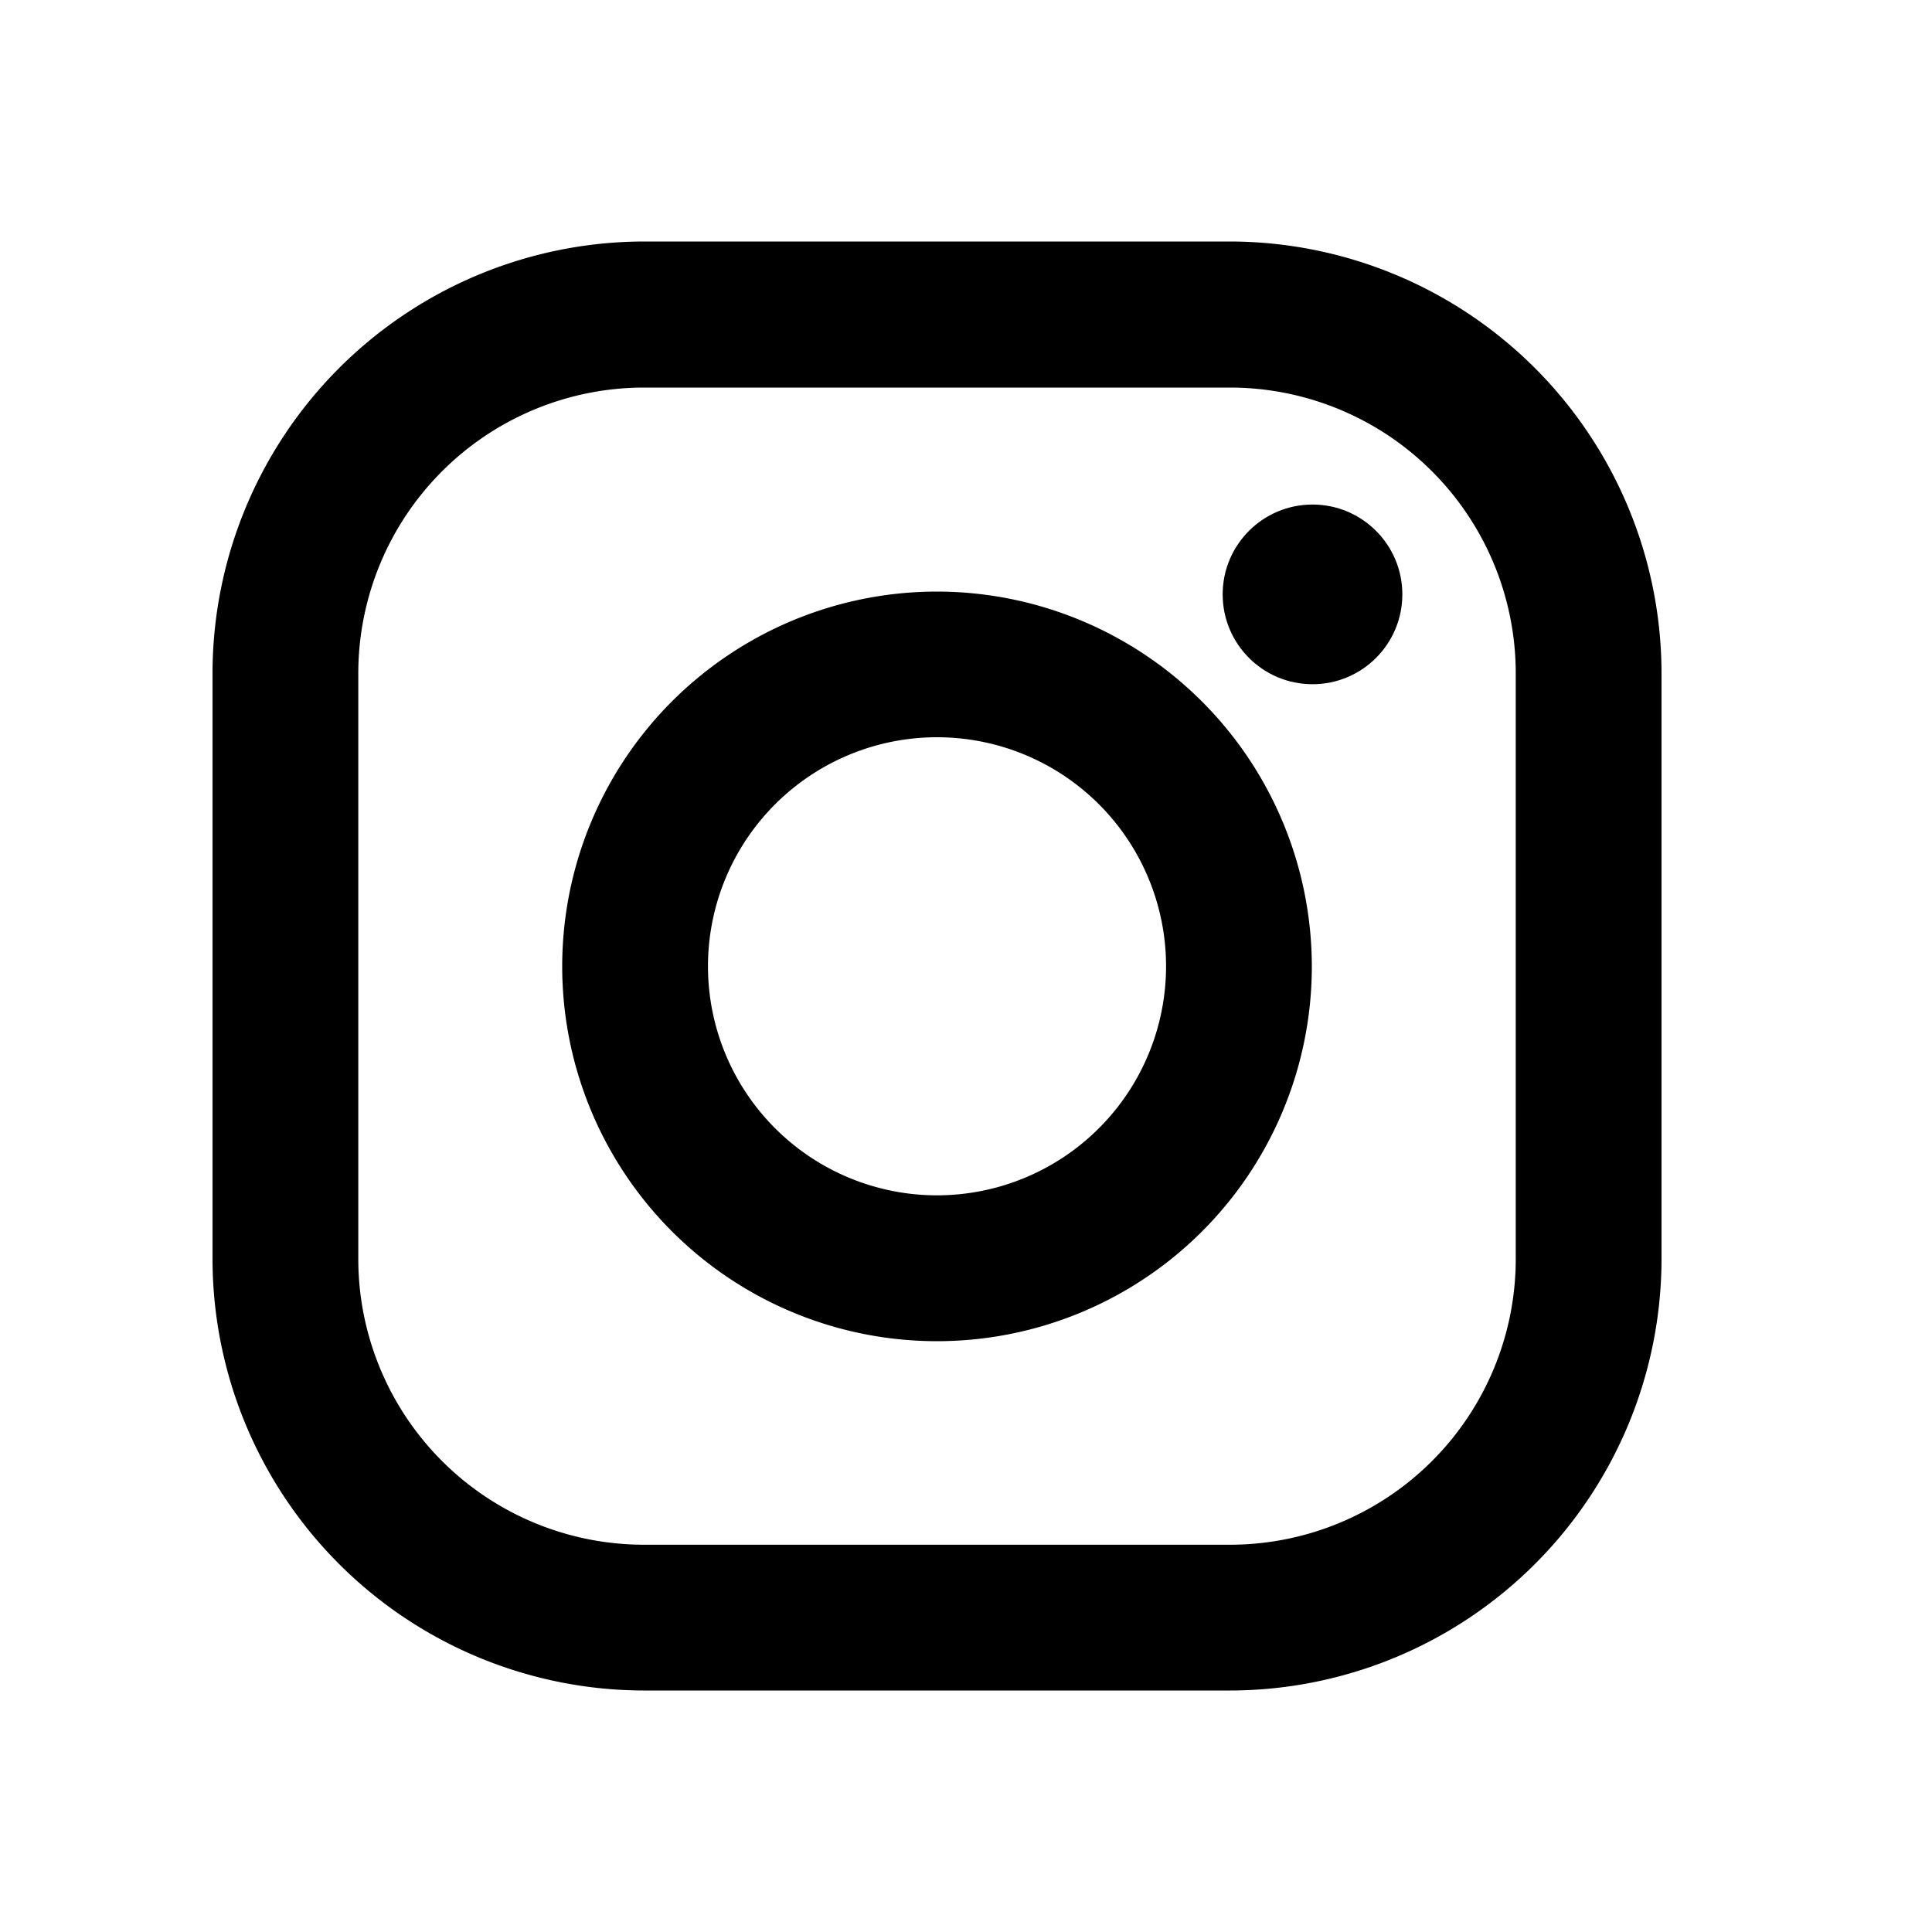 <svg xmlns="http://www.w3.org/2000/svg" viewBox="0 0 200 200"><title>instagramB</title><path d="M127.31,25H66.69A44.74,44.74,0,0,0,22,69.72v60.63A44.72,44.72,0,0,0,66.69,175h60.62A44.72,44.72,0,0,0,172,130.35V69.72A44.74,44.74,0,0,0,127.31,25Zm29.6,105.32a29.59,29.59,0,0,1-29.59,29.59H66.69a29.59,29.59,0,0,1-29.6-29.58h0V69.72a29.6,29.6,0,0,1,29.6-29.6h60.62a29.6,29.6,0,0,1,29.6,29.6h0v60.6Z"/><path d="M97,61.24A38.8,38.8,0,1,0,135.8,100v0A38.84,38.84,0,0,0,97,61.24Zm0,62.5A23.71,23.71,0,1,1,120.71,100,23.72,23.72,0,0,1,97,123.74Z"/><circle cx="135.87" cy="61.53" r="9.3"/></svg>